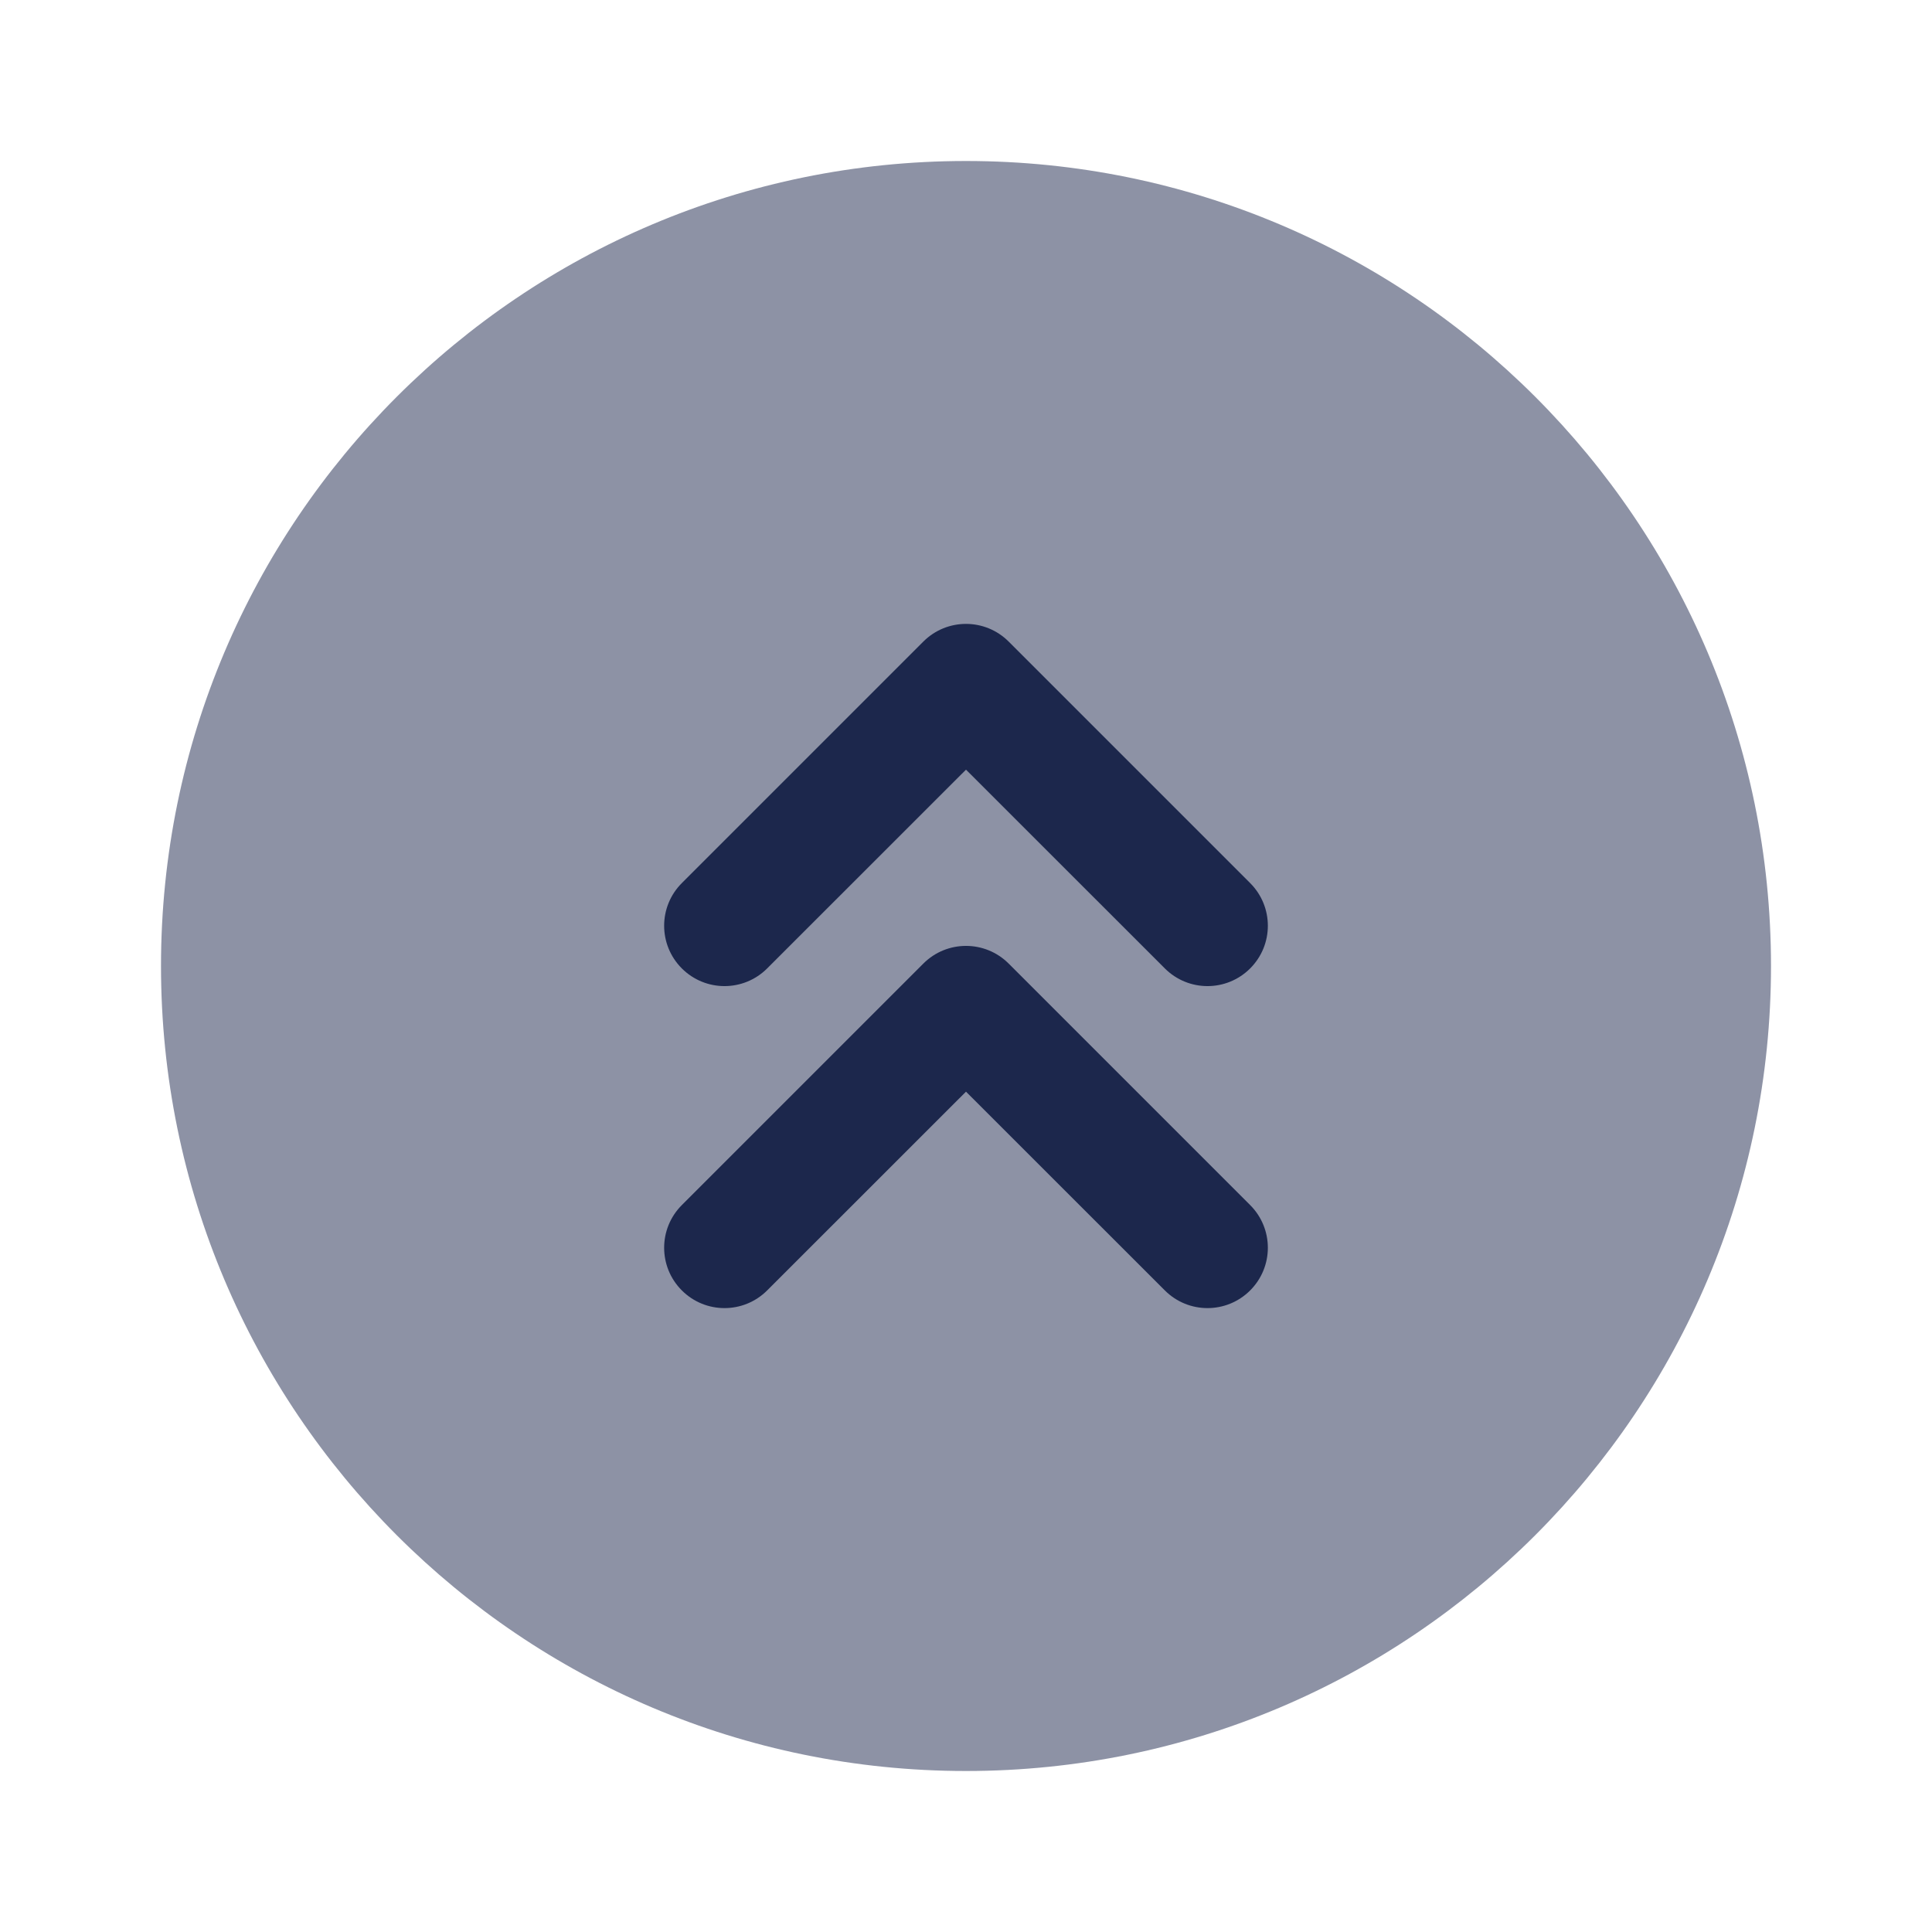 <?xml version="1.0" encoding="utf-8"?><!-- Uploaded to: SVG Repo, www.svgrepo.com, Generator: SVG Repo Mixer Tools -->
<svg width="800px" height="800px" viewBox="0 0 24 24" fill="none" xmlns="http://www.w3.org/2000/svg">
<path opacity="0.5" d="M12 22C17.523 22 22 17.523 22 12C22 6.477 17.523 2 12 2C6.477 2 2 6.477 2 12C2 17.523 6.477 22 12 22Z" fill="#1C274C"/>
<path d="M8.47 14.97C8.177 15.263 8.177 15.737 8.47 16.03C8.763 16.323 9.237 16.323 9.53 16.03L12 13.561L14.47 16.03C14.763 16.323 15.237 16.323 15.53 16.03C15.823 15.737 15.823 15.263 15.53 14.97L12.53 11.97C12.237 11.677 11.763 11.677 11.47 11.97L8.47 14.97Z" fill="#1C274C"/>
<path d="M8.47 10.97C8.177 11.263 8.177 11.737 8.47 12.03C8.763 12.323 9.237 12.323 9.53 12.03L12 9.561L14.47 12.03C14.763 12.323 15.237 12.323 15.53 12.03C15.823 11.737 15.823 11.263 15.53 10.97L12.53 7.97C12.237 7.677 11.763 7.677 11.47 7.97L8.47 10.97Z" fill="#1C274C"/>
</svg>